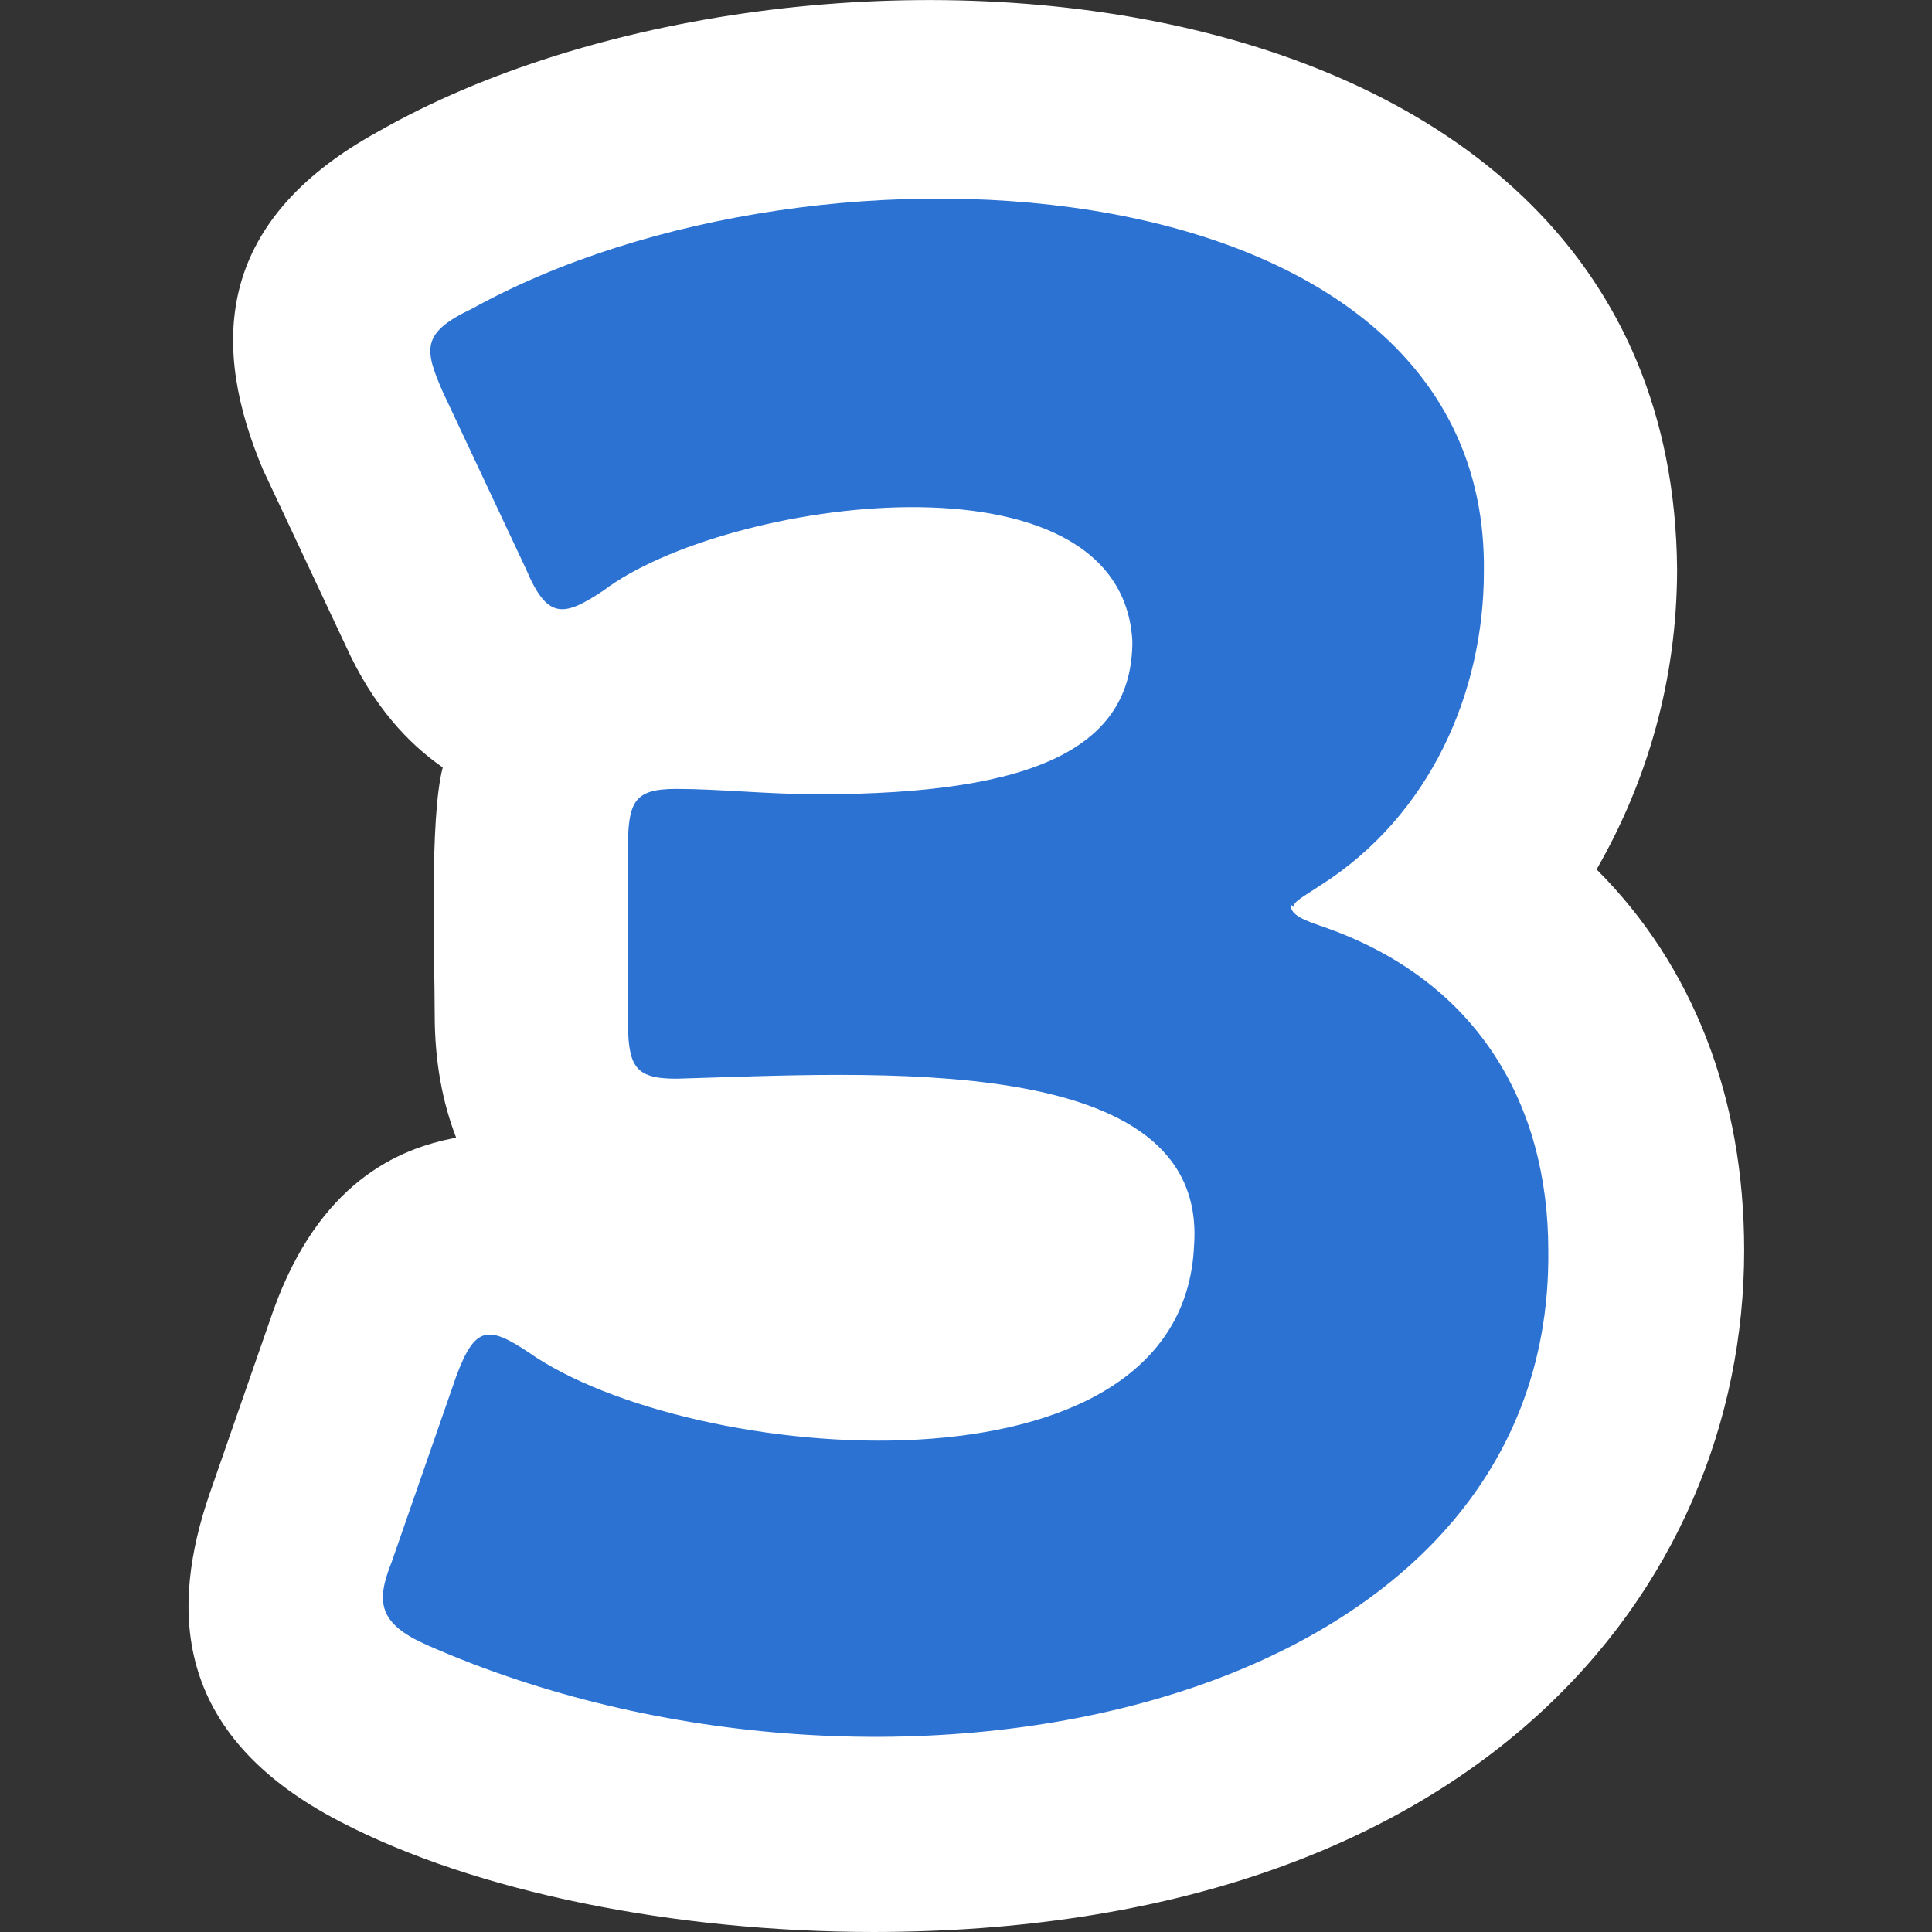 <svg xmlns="http://www.w3.org/2000/svg" viewBox="0 0 72 72" width="72" height="72"><rect x="0" y="0" width="72" height="72" fill="#333333" stroke="none"/><defs><style>.a{fill:#2b72d3}.b{fill:#fff}</style></defs><path class="b" d="M32.6,72c-7.5,0-14.9-1.5-19.9-4.1-6.4-3.3-6.3-8.1-4.9-12.2l2.4-6.9c1.7-4.7,4.6-6,6.8-6.4-.5-1.3-.8-2.8-.8-4.6,0-2.1-.2-7.3.3-9.2-1.3-.9-2.6-2.3-3.6-4.5l-3.1-6.6c-1.9-4.5-1.9-9.2,4.3-12.6C29.7-4,62.3-2,62.5,21.2c0,4.1-1.1,7.9-3,11.2,3.6,3.6,5.5,8.5,5.5,14.2,0,12.6-10,25.4-32.5,25.4Z"/><path class="a" d="M48.1,33.7c0,.3.2.5,1.1.8,5.9,2,8.5,6.7,8.5,12.1.2,17.2-24.6,22.3-41.8,14.7-1.8-.8-1.9-1.6-1.3-3.1l2.4-6.9c.7-1.9,1.2-1.9,2.7-.9,6,4.2,24.4,5.8,24.8-4,.5-7.3-12.1-6.4-19.3-6.2-1.6,0-1.8-.5-1.8-2.3v-6.2c0-1.8.2-2.3,1.8-2.3s3.4.2,5.3.2c8.2,0,11.7-1.8,11.7-5.7-.4-7.4-15.2-5.3-19.7-1.9-1.5,1-2.1,1.1-2.9-.8l-3.1-6.6c-.7-1.6-.8-2.2,1.1-3.1,13-7.2,37.9-5.5,37.7,9.8,0,4.5-2,9.1-6.1,11.7-.6.4-1,.6-1,.8Z"/></svg>